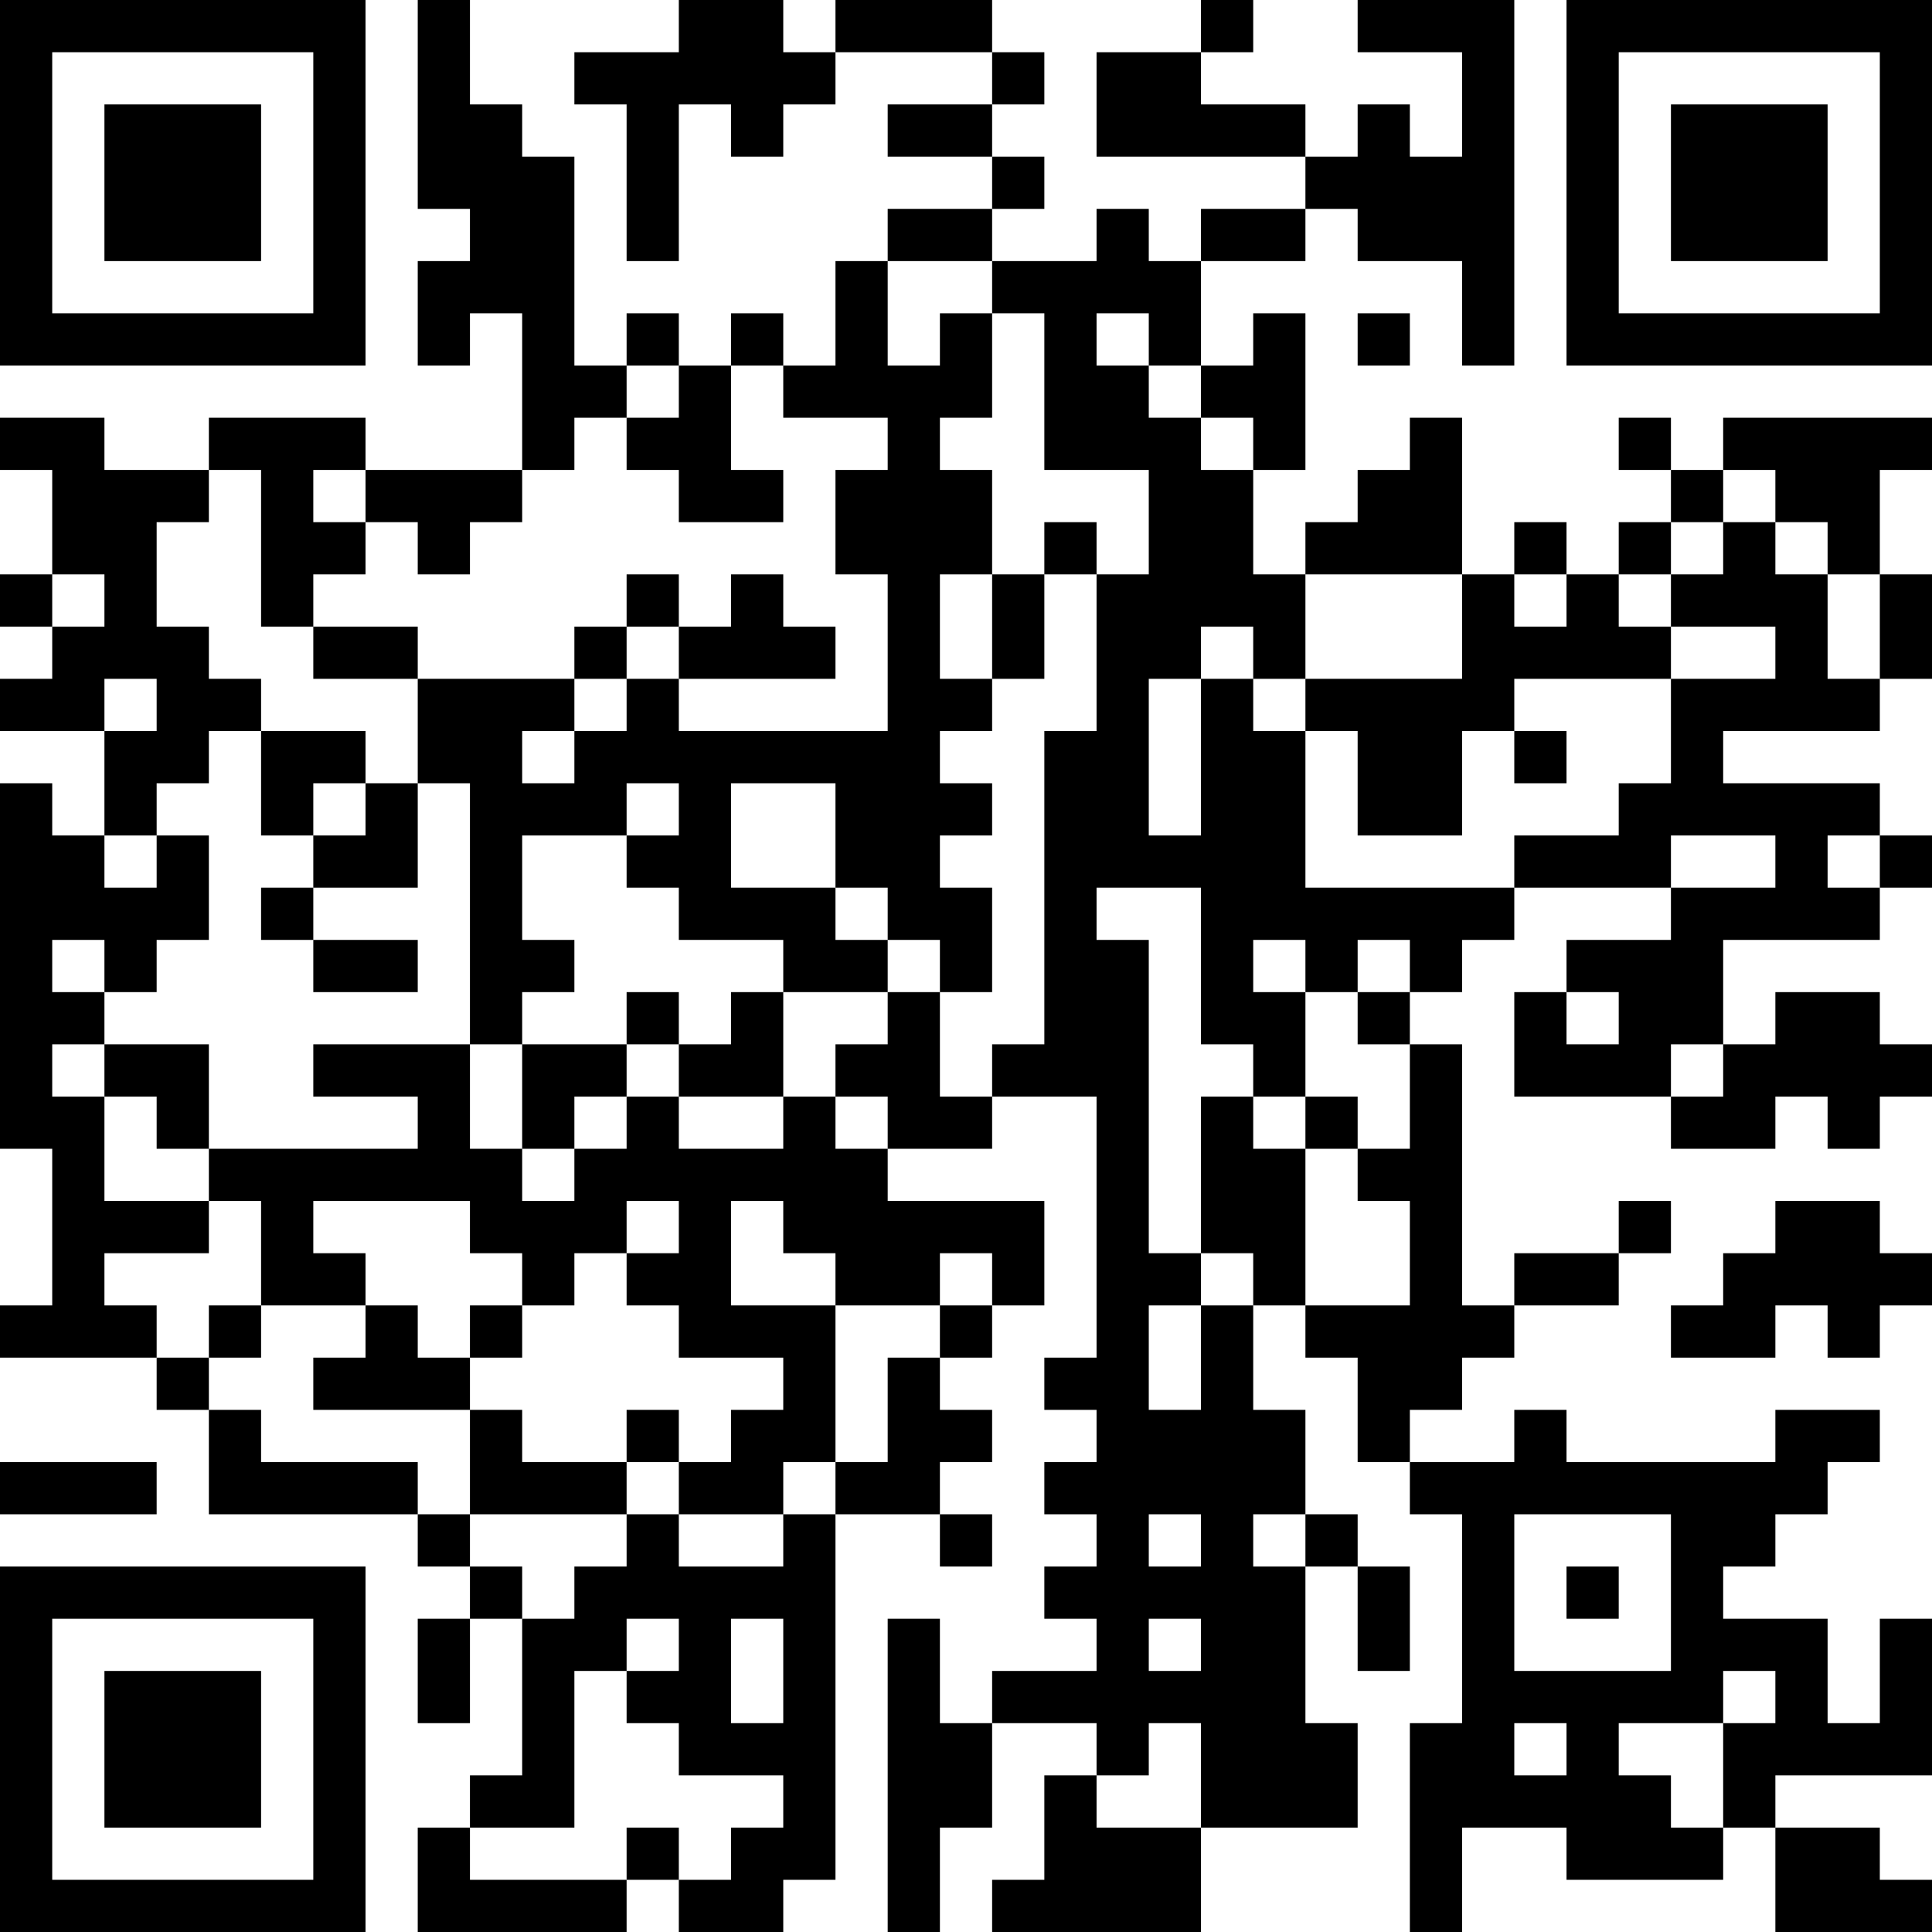 <?xml version="1.0" encoding="UTF-8"?>
<svg xmlns="http://www.w3.org/2000/svg" version="1.1" width="400" height="400" viewBox="0 0 400 400"><rect x="0" y="0" width="400" height="400" fill="#ffffff"/><g transform="scale(10.811)"><g transform="translate(0,0)"><path fill-rule="evenodd" d="M8 0L8 4L9 4L9 5L8 5L8 7L9 7L9 6L10 6L10 9L7 9L7 8L4 8L4 9L2 9L2 8L0 8L0 9L1 9L1 11L0 11L0 12L1 12L1 13L0 13L0 14L2 14L2 16L1 16L1 15L0 15L0 22L1 22L1 25L0 25L0 26L3 26L3 27L4 27L4 29L8 29L8 30L9 30L9 31L8 31L8 33L9 33L9 31L10 31L10 34L9 34L9 35L8 35L8 37L12 37L12 36L13 36L13 37L15 37L15 36L16 36L16 29L18 29L18 30L19 30L19 29L18 29L18 28L19 28L19 27L18 27L18 26L19 26L19 25L20 25L20 23L17 23L17 22L19 22L19 21L21 21L21 26L20 26L20 27L21 27L21 28L20 28L20 29L21 29L21 30L20 30L20 31L21 31L21 32L19 32L19 33L18 33L18 31L17 31L17 37L18 37L18 35L19 35L19 33L21 33L21 34L20 34L20 36L19 36L19 37L23 37L23 35L26 35L26 33L25 33L25 30L26 30L26 32L27 32L27 30L26 30L26 29L25 29L25 27L24 27L24 25L25 25L25 26L26 26L26 28L27 28L27 29L28 29L28 33L27 33L27 37L28 37L28 35L30 35L30 36L33 36L33 35L34 35L34 37L37 37L37 36L36 36L36 35L34 35L34 34L37 34L37 31L36 31L36 33L35 33L35 31L33 31L33 30L34 30L34 29L35 29L35 28L36 28L36 27L34 27L34 28L30 28L30 27L29 27L29 28L27 28L27 27L28 27L28 26L29 26L29 25L31 25L31 24L32 24L32 23L31 23L31 24L29 24L29 25L28 25L28 20L27 20L27 19L28 19L28 18L29 18L29 17L32 17L32 18L30 18L30 19L29 19L29 21L32 21L32 22L34 22L34 21L35 21L35 22L36 22L36 21L37 21L37 20L36 20L36 19L34 19L34 20L33 20L33 18L36 18L36 17L37 17L37 16L36 16L36 15L33 15L33 14L36 14L36 13L37 13L37 11L36 11L36 9L37 9L37 8L33 8L33 9L32 9L32 8L31 8L31 9L32 9L32 10L31 10L31 11L30 11L30 10L29 10L29 11L28 11L28 8L27 8L27 9L26 9L26 10L25 10L25 11L24 11L24 9L25 9L25 6L24 6L24 7L23 7L23 5L25 5L25 4L26 4L26 5L28 5L28 7L29 7L29 0L26 0L26 1L28 1L28 3L27 3L27 2L26 2L26 3L25 3L25 2L23 2L23 1L24 1L24 0L23 0L23 1L21 1L21 3L25 3L25 4L23 4L23 5L22 5L22 4L21 4L21 5L19 5L19 4L20 4L20 3L19 3L19 2L20 2L20 1L19 1L19 0L16 0L16 1L15 1L15 0L13 0L13 1L11 1L11 2L12 2L12 5L13 5L13 2L14 2L14 3L15 3L15 2L16 2L16 1L19 1L19 2L17 2L17 3L19 3L19 4L17 4L17 5L16 5L16 7L15 7L15 6L14 6L14 7L13 7L13 6L12 6L12 7L11 7L11 3L10 3L10 2L9 2L9 0ZM17 5L17 7L18 7L18 6L19 6L19 8L18 8L18 9L19 9L19 11L18 11L18 13L19 13L19 14L18 14L18 15L19 15L19 16L18 16L18 17L19 17L19 19L18 19L18 18L17 18L17 17L16 17L16 15L14 15L14 17L16 17L16 18L17 18L17 19L15 19L15 18L13 18L13 17L12 17L12 16L13 16L13 15L12 15L12 16L10 16L10 18L11 18L11 19L10 19L10 20L9 20L9 15L8 15L8 13L11 13L11 14L10 14L10 15L11 15L11 14L12 14L12 13L13 13L13 14L17 14L17 11L16 11L16 9L17 9L17 8L15 8L15 7L14 7L14 9L15 9L15 10L13 10L13 9L12 9L12 8L13 8L13 7L12 7L12 8L11 8L11 9L10 9L10 10L9 10L9 11L8 11L8 10L7 10L7 9L6 9L6 10L7 10L7 11L6 11L6 12L5 12L5 9L4 9L4 10L3 10L3 12L4 12L4 13L5 13L5 14L4 14L4 15L3 15L3 16L2 16L2 17L3 17L3 16L4 16L4 18L3 18L3 19L2 19L2 18L1 18L1 19L2 19L2 20L1 20L1 21L2 21L2 23L4 23L4 24L2 24L2 25L3 25L3 26L4 26L4 27L5 27L5 28L8 28L8 29L9 29L9 30L10 30L10 31L11 31L11 30L12 30L12 29L13 29L13 30L15 30L15 29L16 29L16 28L17 28L17 26L18 26L18 25L19 25L19 24L18 24L18 25L16 25L16 24L15 24L15 23L14 23L14 25L16 25L16 28L15 28L15 29L13 29L13 28L14 28L14 27L15 27L15 26L13 26L13 25L12 25L12 24L13 24L13 23L12 23L12 24L11 24L11 25L10 25L10 24L9 24L9 23L6 23L6 24L7 24L7 25L5 25L5 23L4 23L4 22L8 22L8 21L6 21L6 20L9 20L9 22L10 22L10 23L11 23L11 22L12 22L12 21L13 21L13 22L15 22L15 21L16 21L16 22L17 22L17 21L16 21L16 20L17 20L17 19L18 19L18 21L19 21L19 20L20 20L20 14L21 14L21 11L22 11L22 9L20 9L20 6L19 6L19 5ZM21 6L21 7L22 7L22 8L23 8L23 9L24 9L24 8L23 8L23 7L22 7L22 6ZM26 6L26 7L27 7L27 6ZM33 9L33 10L32 10L32 11L31 11L31 12L32 12L32 13L29 13L29 14L28 14L28 16L26 16L26 14L25 14L25 13L28 13L28 11L25 11L25 13L24 13L24 12L23 12L23 13L22 13L22 16L23 16L23 13L24 13L24 14L25 14L25 17L29 17L29 16L31 16L31 15L32 15L32 13L34 13L34 12L32 12L32 11L33 11L33 10L34 10L34 11L35 11L35 13L36 13L36 11L35 11L35 10L34 10L34 9ZM20 10L20 11L19 11L19 13L20 13L20 11L21 11L21 10ZM1 11L1 12L2 12L2 11ZM12 11L12 12L11 12L11 13L12 13L12 12L13 12L13 13L16 13L16 12L15 12L15 11L14 11L14 12L13 12L13 11ZM29 11L29 12L30 12L30 11ZM6 12L6 13L8 13L8 12ZM2 13L2 14L3 14L3 13ZM5 14L5 16L6 16L6 17L5 17L5 18L6 18L6 19L8 19L8 18L6 18L6 17L8 17L8 15L7 15L7 14ZM29 14L29 15L30 15L30 14ZM6 15L6 16L7 16L7 15ZM32 16L32 17L34 17L34 16ZM35 16L35 17L36 17L36 16ZM21 17L21 18L22 18L22 24L23 24L23 25L22 25L22 27L23 27L23 25L24 25L24 24L23 24L23 21L24 21L24 22L25 22L25 25L27 25L27 23L26 23L26 22L27 22L27 20L26 20L26 19L27 19L27 18L26 18L26 19L25 19L25 18L24 18L24 19L25 19L25 21L24 21L24 20L23 20L23 17ZM12 19L12 20L10 20L10 22L11 22L11 21L12 21L12 20L13 20L13 21L15 21L15 19L14 19L14 20L13 20L13 19ZM30 19L30 20L31 20L31 19ZM2 20L2 21L3 21L3 22L4 22L4 20ZM32 20L32 21L33 21L33 20ZM25 21L25 22L26 22L26 21ZM34 23L34 24L33 24L33 25L32 25L32 26L34 26L34 25L35 25L35 26L36 26L36 25L37 25L37 24L36 24L36 23ZM4 25L4 26L5 26L5 25ZM7 25L7 26L6 26L6 27L9 27L9 29L12 29L12 28L13 28L13 27L12 27L12 28L10 28L10 27L9 27L9 26L10 26L10 25L9 25L9 26L8 26L8 25ZM0 28L0 29L3 29L3 28ZM22 29L22 30L23 30L23 29ZM24 29L24 30L25 30L25 29ZM29 29L29 32L32 32L32 29ZM30 30L30 31L31 31L31 30ZM12 31L12 32L11 32L11 35L9 35L9 36L12 36L12 35L13 35L13 36L14 36L14 35L15 35L15 34L13 34L13 33L12 33L12 32L13 32L13 31ZM14 31L14 33L15 33L15 31ZM22 31L22 32L23 32L23 31ZM33 32L33 33L31 33L31 34L32 34L32 35L33 35L33 33L34 33L34 32ZM22 33L22 34L21 34L21 35L23 35L23 33ZM29 33L29 34L30 34L30 33ZM0 0L0 7L7 7L7 0ZM1 1L1 6L6 6L6 1ZM2 2L2 5L5 5L5 2ZM30 0L30 7L37 7L37 0ZM31 1L31 6L36 6L36 1ZM32 2L32 5L35 5L35 2ZM0 30L0 37L7 37L7 30ZM1 31L1 36L6 36L6 31ZM2 32L2 35L5 35L5 32Z" fill="#000000"/></g></g></svg>
